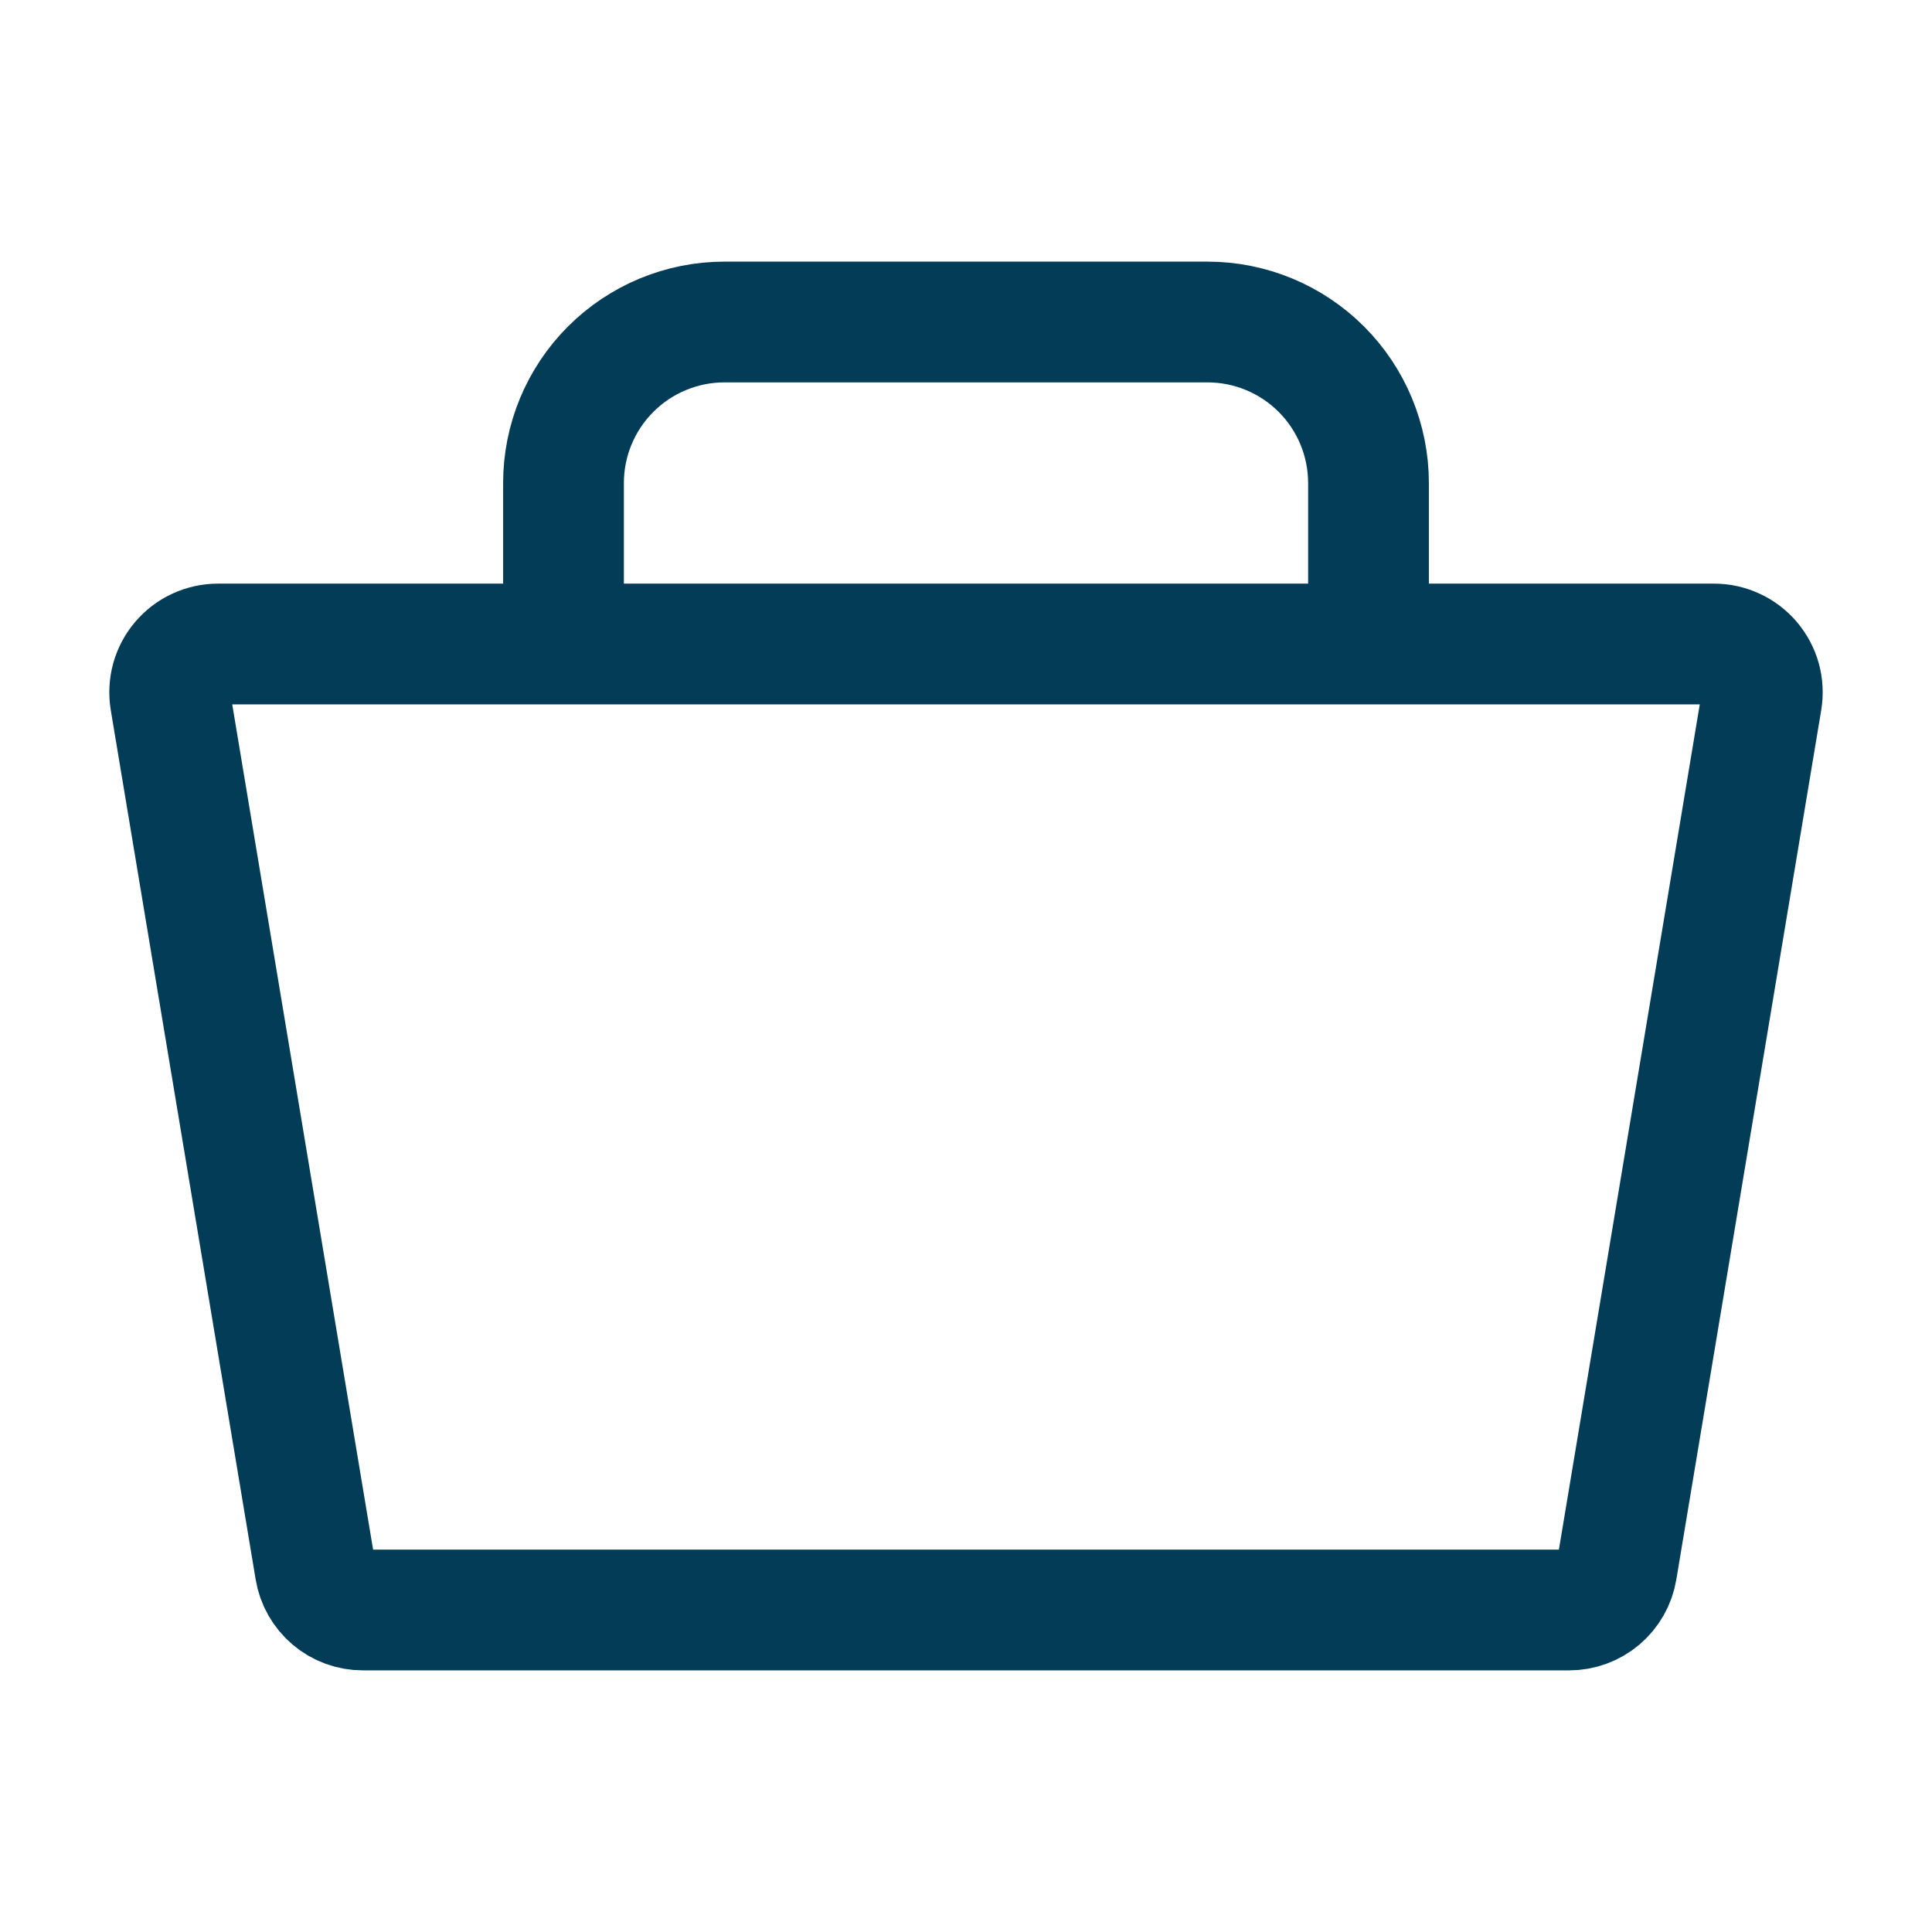 <svg width="24" height="24" viewBox="0 0 24 24" fill="none" xmlns="http://www.w3.org/2000/svg">
<path d="M4.508 20H19.492C19.634 20 19.771 19.95 19.88 19.858C19.988 19.766 20.061 19.639 20.084 19.499L21.884 8.699C21.898 8.613 21.894 8.525 21.871 8.441C21.848 8.357 21.806 8.279 21.75 8.212C21.694 8.146 21.623 8.092 21.544 8.056C21.465 8.019 21.379 8 21.292 8H2.708C2.621 8 2.535 8.019 2.455 8.056C2.376 8.092 2.306 8.146 2.25 8.212C2.193 8.279 2.152 8.357 2.129 8.441C2.106 8.525 2.102 8.613 2.116 8.699L3.916 19.499C3.939 19.639 4.012 19.766 4.12 19.858C4.228 19.95 4.366 20 4.508 20V20Z" stroke="#023C56" stroke-width="1.5"/>
<path d="M7 8V6C7 5.47 7.211 4.961 7.586 4.586C7.961 4.211 8.47 4 9 4H15C15.53 4 16.039 4.211 16.414 4.586C16.789 4.961 17 5.47 17 6V8" stroke="#023C56" stroke-width="1.5"/>
</svg>
